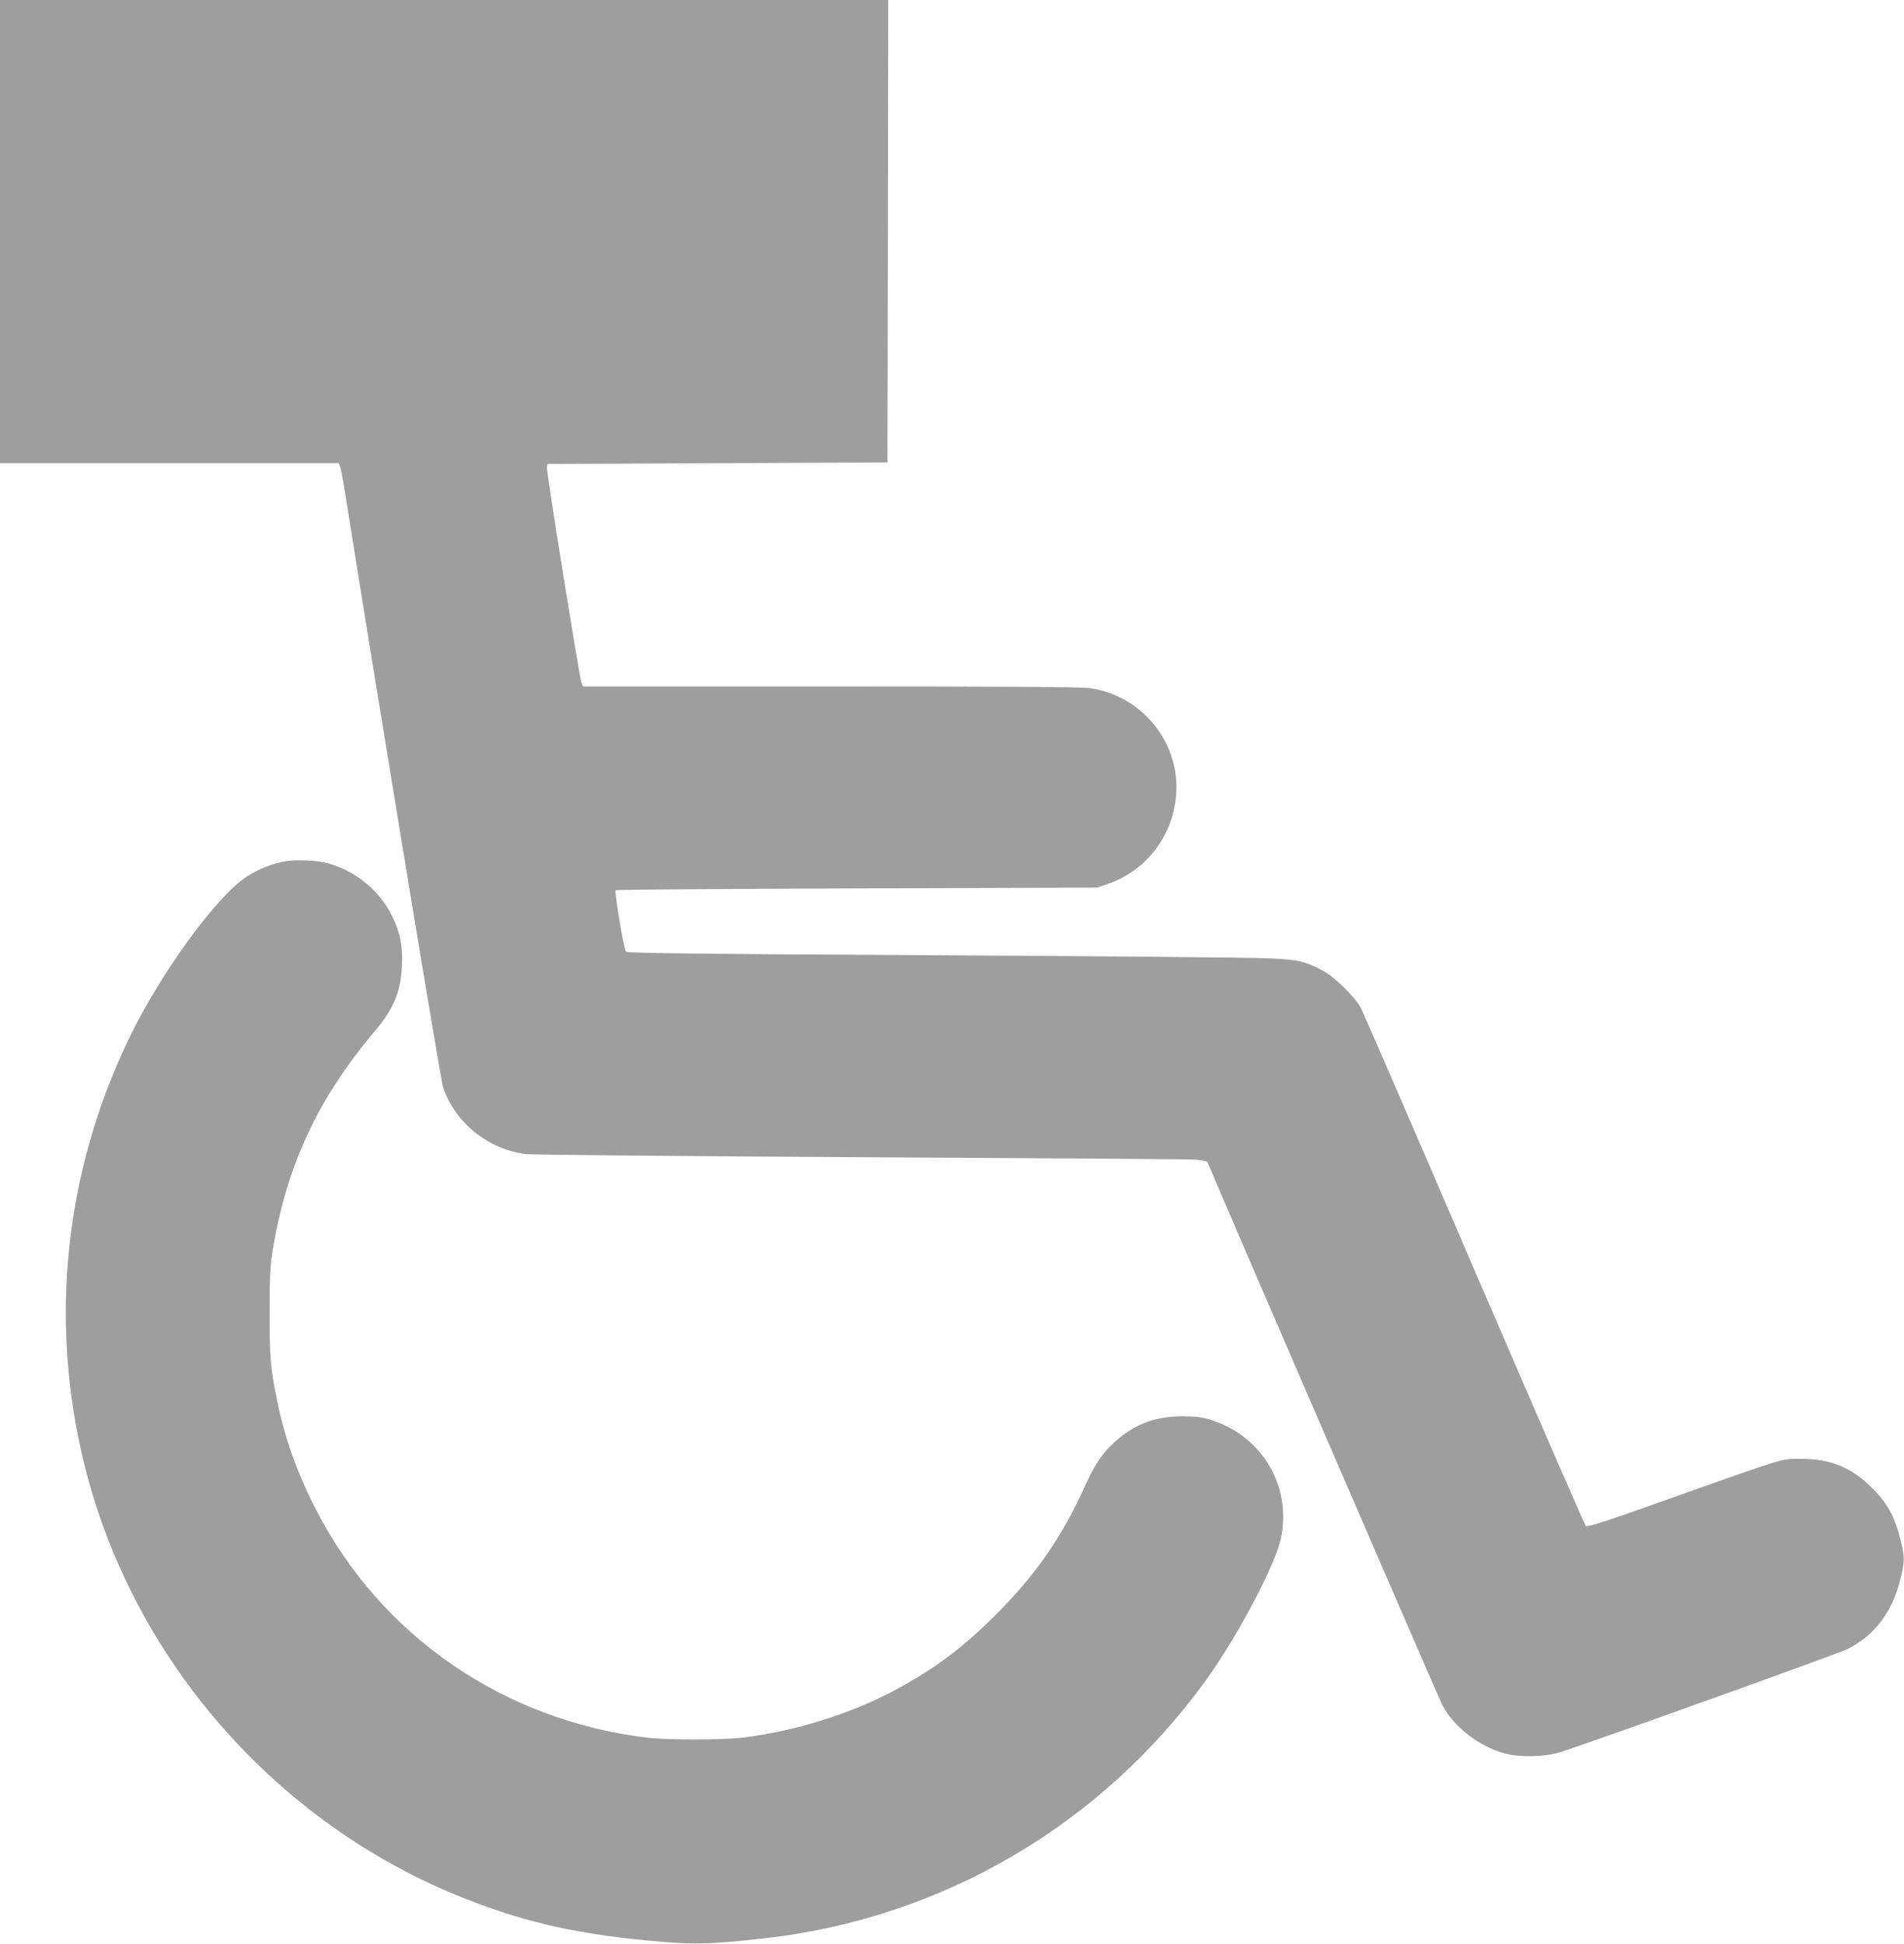 <?xml version="1.0" standalone="no"?>
<!DOCTYPE svg PUBLIC "-//W3C//DTD SVG 20010904//EN"
 "http://www.w3.org/TR/2001/REC-SVG-20010904/DTD/svg10.dtd">
<svg version="1.0" xmlns="http://www.w3.org/2000/svg"
 width="1254pt" height="1280pt" viewBox="0 0 1254 1280"
 preserveAspectRatio="xMidYMid meet">
<g transform="translate(0,1280) scale(0.1,-0.1)"
fill="#9e9e9e" stroke="none">
<path d="M0 11275 l0 -1525 1115 0 1115 0 10 -22 c5 -13 23 -108 39 -213 232
-1456 624 -3832 640 -3878 81 -231 292 -402 538 -436 38 -6 1009 -14 2208 -21
1177 -6 2172 -13 2212 -16 40 -3 73 -11 76 -17 57 -142 1520 -3523 1545 -3572
75 -145 242 -275 412 -321 100 -27 263 -24 365 8 162 50 1832 649 1890 678
178 88 297 242 350 457 31 122 31 154 0 272 -38 149 -84 231 -184 332 -137
137 -275 193 -471 193 -130 0 -97 10 -829 -250 -468 -167 -577 -202 -587 -192
-7 7 -337 766 -734 1687 -396 921 -733 1698 -748 1725 -38 72 -173 204 -249
244 -122 64 -161 73 -373 82 -107 5 -1097 14 -2200 20 -1536 8 -2008 14 -2017
23 -14 14 -78 395 -68 405 4 4 718 9 1588 12 l1582 5 65 22 c264 90 441 324
457 603 20 339 -231 642 -571 689 -53 8 -595 11 -1707 11 l-1629 0 -10 23
c-13 31 -232 1393 -228 1420 l3 22 1120 5 1120 5 3 1523 2 1522 -2925 0 -2925
0 0 -1525z"/>
<path d="M1881 7129 c-90 -16 -186 -54 -260 -104 -197 -130 -562 -632 -765
-1050 -430 -883 -535 -1871 -300 -2820 319 -1288 1270 -2371 2509 -2858 412
-162 765 -239 1290 -283 224 -19 345 -15 675 22 1170 130 2222 744 2914 1702
208 289 454 755 492 931 72 340 -119 669 -451 778 -65 21 -100 26 -190 27
-184 1 -326 -52 -453 -169 -86 -79 -130 -145 -193 -284 -151 -337 -332 -598
-598 -861 -195 -194 -361 -322 -585 -450 -312 -179 -699 -306 -1076 -352 -135
-16 -495 -16 -630 0 -944 115 -1748 668 -2176 1496 -126 244 -208 473 -259
724 -45 221 -50 284 -49 587 0 252 3 307 23 420 93 549 298 985 668 1423 125
148 172 259 180 429 7 133 -10 219 -63 328 -83 171 -242 301 -426 351 -70 19
-209 25 -277 13z"/>
</g>
</svg>
